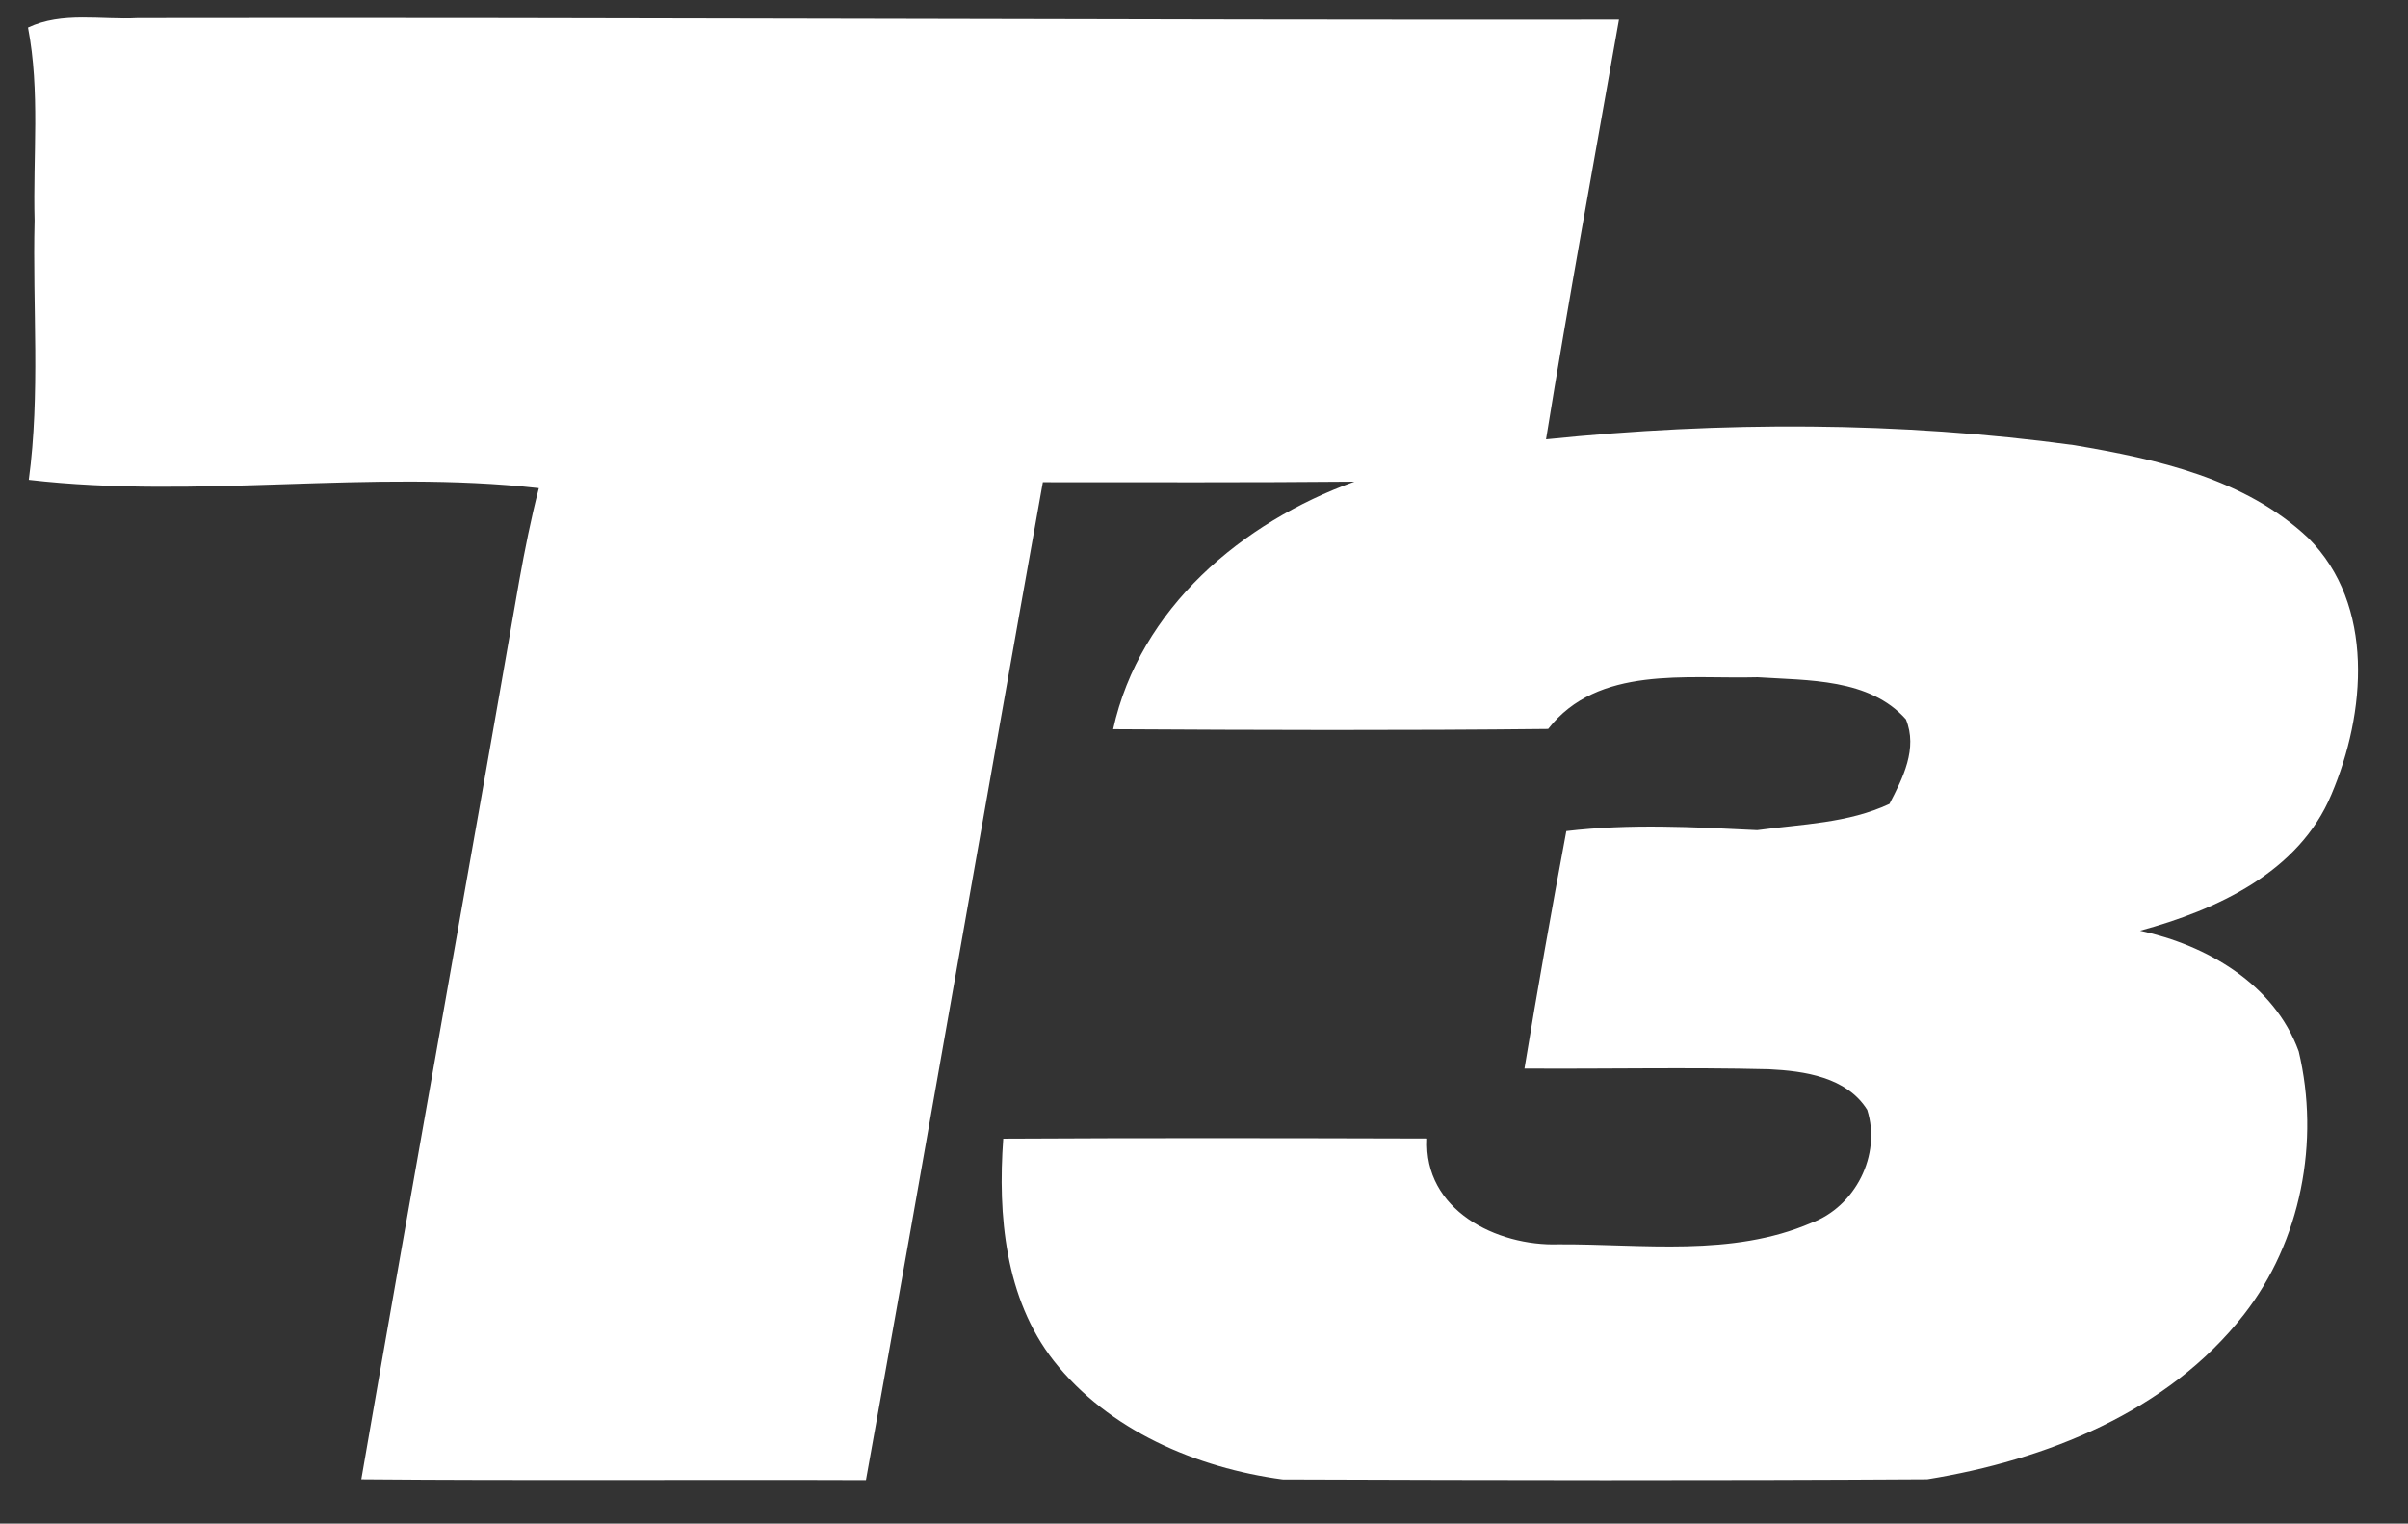 <svg width="49" height="31" viewBox="0 0 49 31" fill="none" xmlns="http://www.w3.org/2000/svg">
<rect x="0" y="0" width="49" height="31" fill="#333333" stroke="none"/>
<g clip-path="url(#clip0_3309_55649)">
<path d="M0.57 0.56C1.267 0.23 2.062 0.407 2.804 0.367C12.851 0.351 22.898 0.41 32.944 0.399C32.443 3.245 31.921 6.087 31.46 8.938C35.031 8.571 38.649 8.573 42.206 9.057C43.888 9.341 45.685 9.736 46.968 10.944C48.334 12.308 48.142 14.517 47.442 16.163C46.781 17.749 45.104 18.512 43.548 18.936C44.906 19.231 46.277 20.018 46.776 21.39C47.212 23.218 46.824 25.258 45.659 26.748C44.113 28.729 41.625 29.709 39.217 30.098C34.846 30.125 30.472 30.117 26.101 30.101C24.352 29.867 22.557 29.105 21.441 27.685C20.45 26.415 20.302 24.721 20.415 23.167C23.291 23.151 26.168 23.156 29.042 23.164C28.964 24.619 30.456 25.36 31.718 25.317C33.426 25.309 35.24 25.577 36.855 24.882C37.752 24.552 38.288 23.5 37.996 22.581C37.578 21.913 36.715 21.79 35.995 21.755C34.337 21.714 32.679 21.752 31.021 21.741C31.286 20.128 31.573 18.517 31.873 16.909C33.164 16.756 34.46 16.826 35.757 16.89C36.664 16.767 37.602 16.751 38.448 16.356C38.721 15.832 39.027 15.231 38.783 14.635C38.041 13.8 36.79 13.846 35.765 13.779C34.321 13.819 32.516 13.532 31.503 14.831C28.552 14.863 25.6 14.853 22.651 14.836C23.192 12.372 25.279 10.624 27.561 9.8C25.447 9.819 23.334 9.811 21.221 9.811C20.01 16.576 18.84 23.349 17.621 30.114C14.198 30.101 10.775 30.128 7.352 30.098C8.405 24.002 9.508 17.91 10.566 11.814C10.679 11.183 10.805 10.552 10.965 9.932C7.521 9.545 4.033 10.163 0.586 9.763C0.822 8.012 0.661 6.246 0.704 4.487C0.669 3.177 0.819 1.857 0.57 0.56Z" fill="white"/>
</g>
<defs>
<clipPath id="clip0_3309_55649">
<rect width="47.609" height="30" fill="white" transform="translate(0.453 0.257)"/>
</clipPath>
</defs>
</svg>
